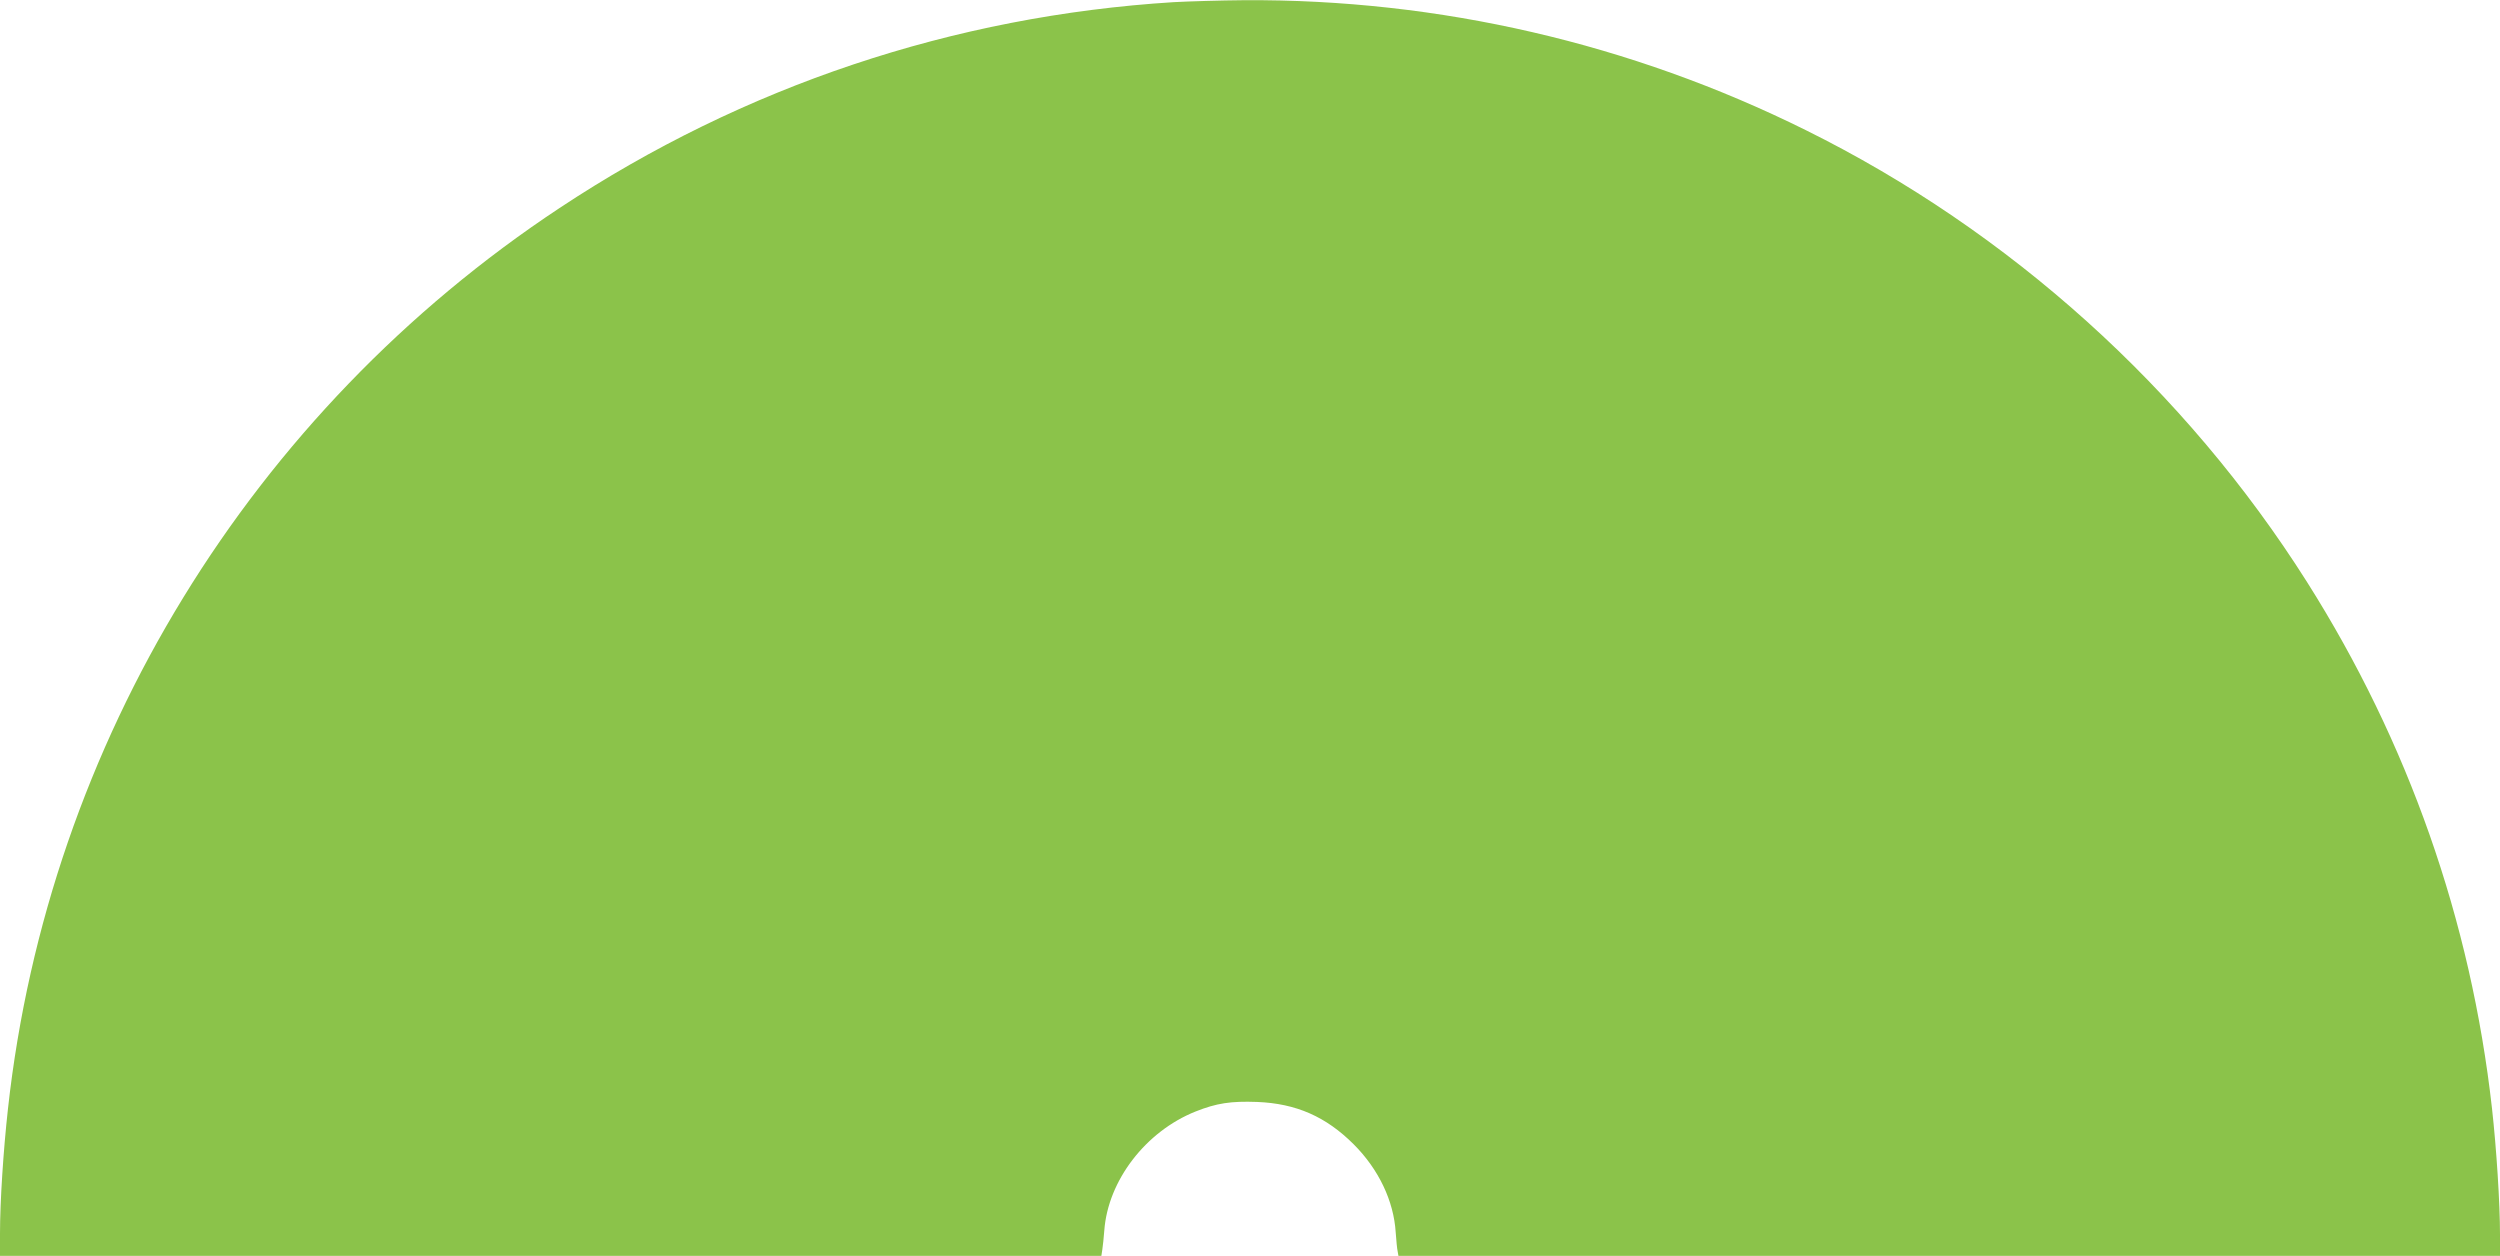 <?xml version="1.0" standalone="no"?>
<!DOCTYPE svg PUBLIC "-//W3C//DTD SVG 20010904//EN"
 "http://www.w3.org/TR/2001/REC-SVG-20010904/DTD/svg10.dtd">
<svg version="1.0" xmlns="http://www.w3.org/2000/svg"
 width="1280pt" height="643pt" viewBox="0 0 1280 643"
 preserveAspectRatio="xMidYMid meet">
<g transform="translate(0,643) scale(0.1,-0.1)"
fill="#8bc34a" stroke="none">
<path d="M6010 6419 c-1126 -70 -2203 -430 -3145 -1054 -1580 -1045 -2617
-2738 -2824 -4610 -24 -215 -41 -481 -41 -640 l0 -115 2820 0 2819 0 5 33 c3
17 7 61 10 97 19 256 212 507 467 609 108 43 181 54 316 49 199 -8 352 -75
494 -217 128 -128 205 -290 215 -451 3 -41 7 -85 10 -97 l4 -23 2820 0 2820 0
0 109 c0 159 -18 440 -41 646 -108 963 -429 1876 -947 2695 -625 988 -1523
1797 -2567 2314 -895 444 -1877 671 -2875 665 -124 -1 -286 -6 -360 -10z"/>
</g>
</svg>
